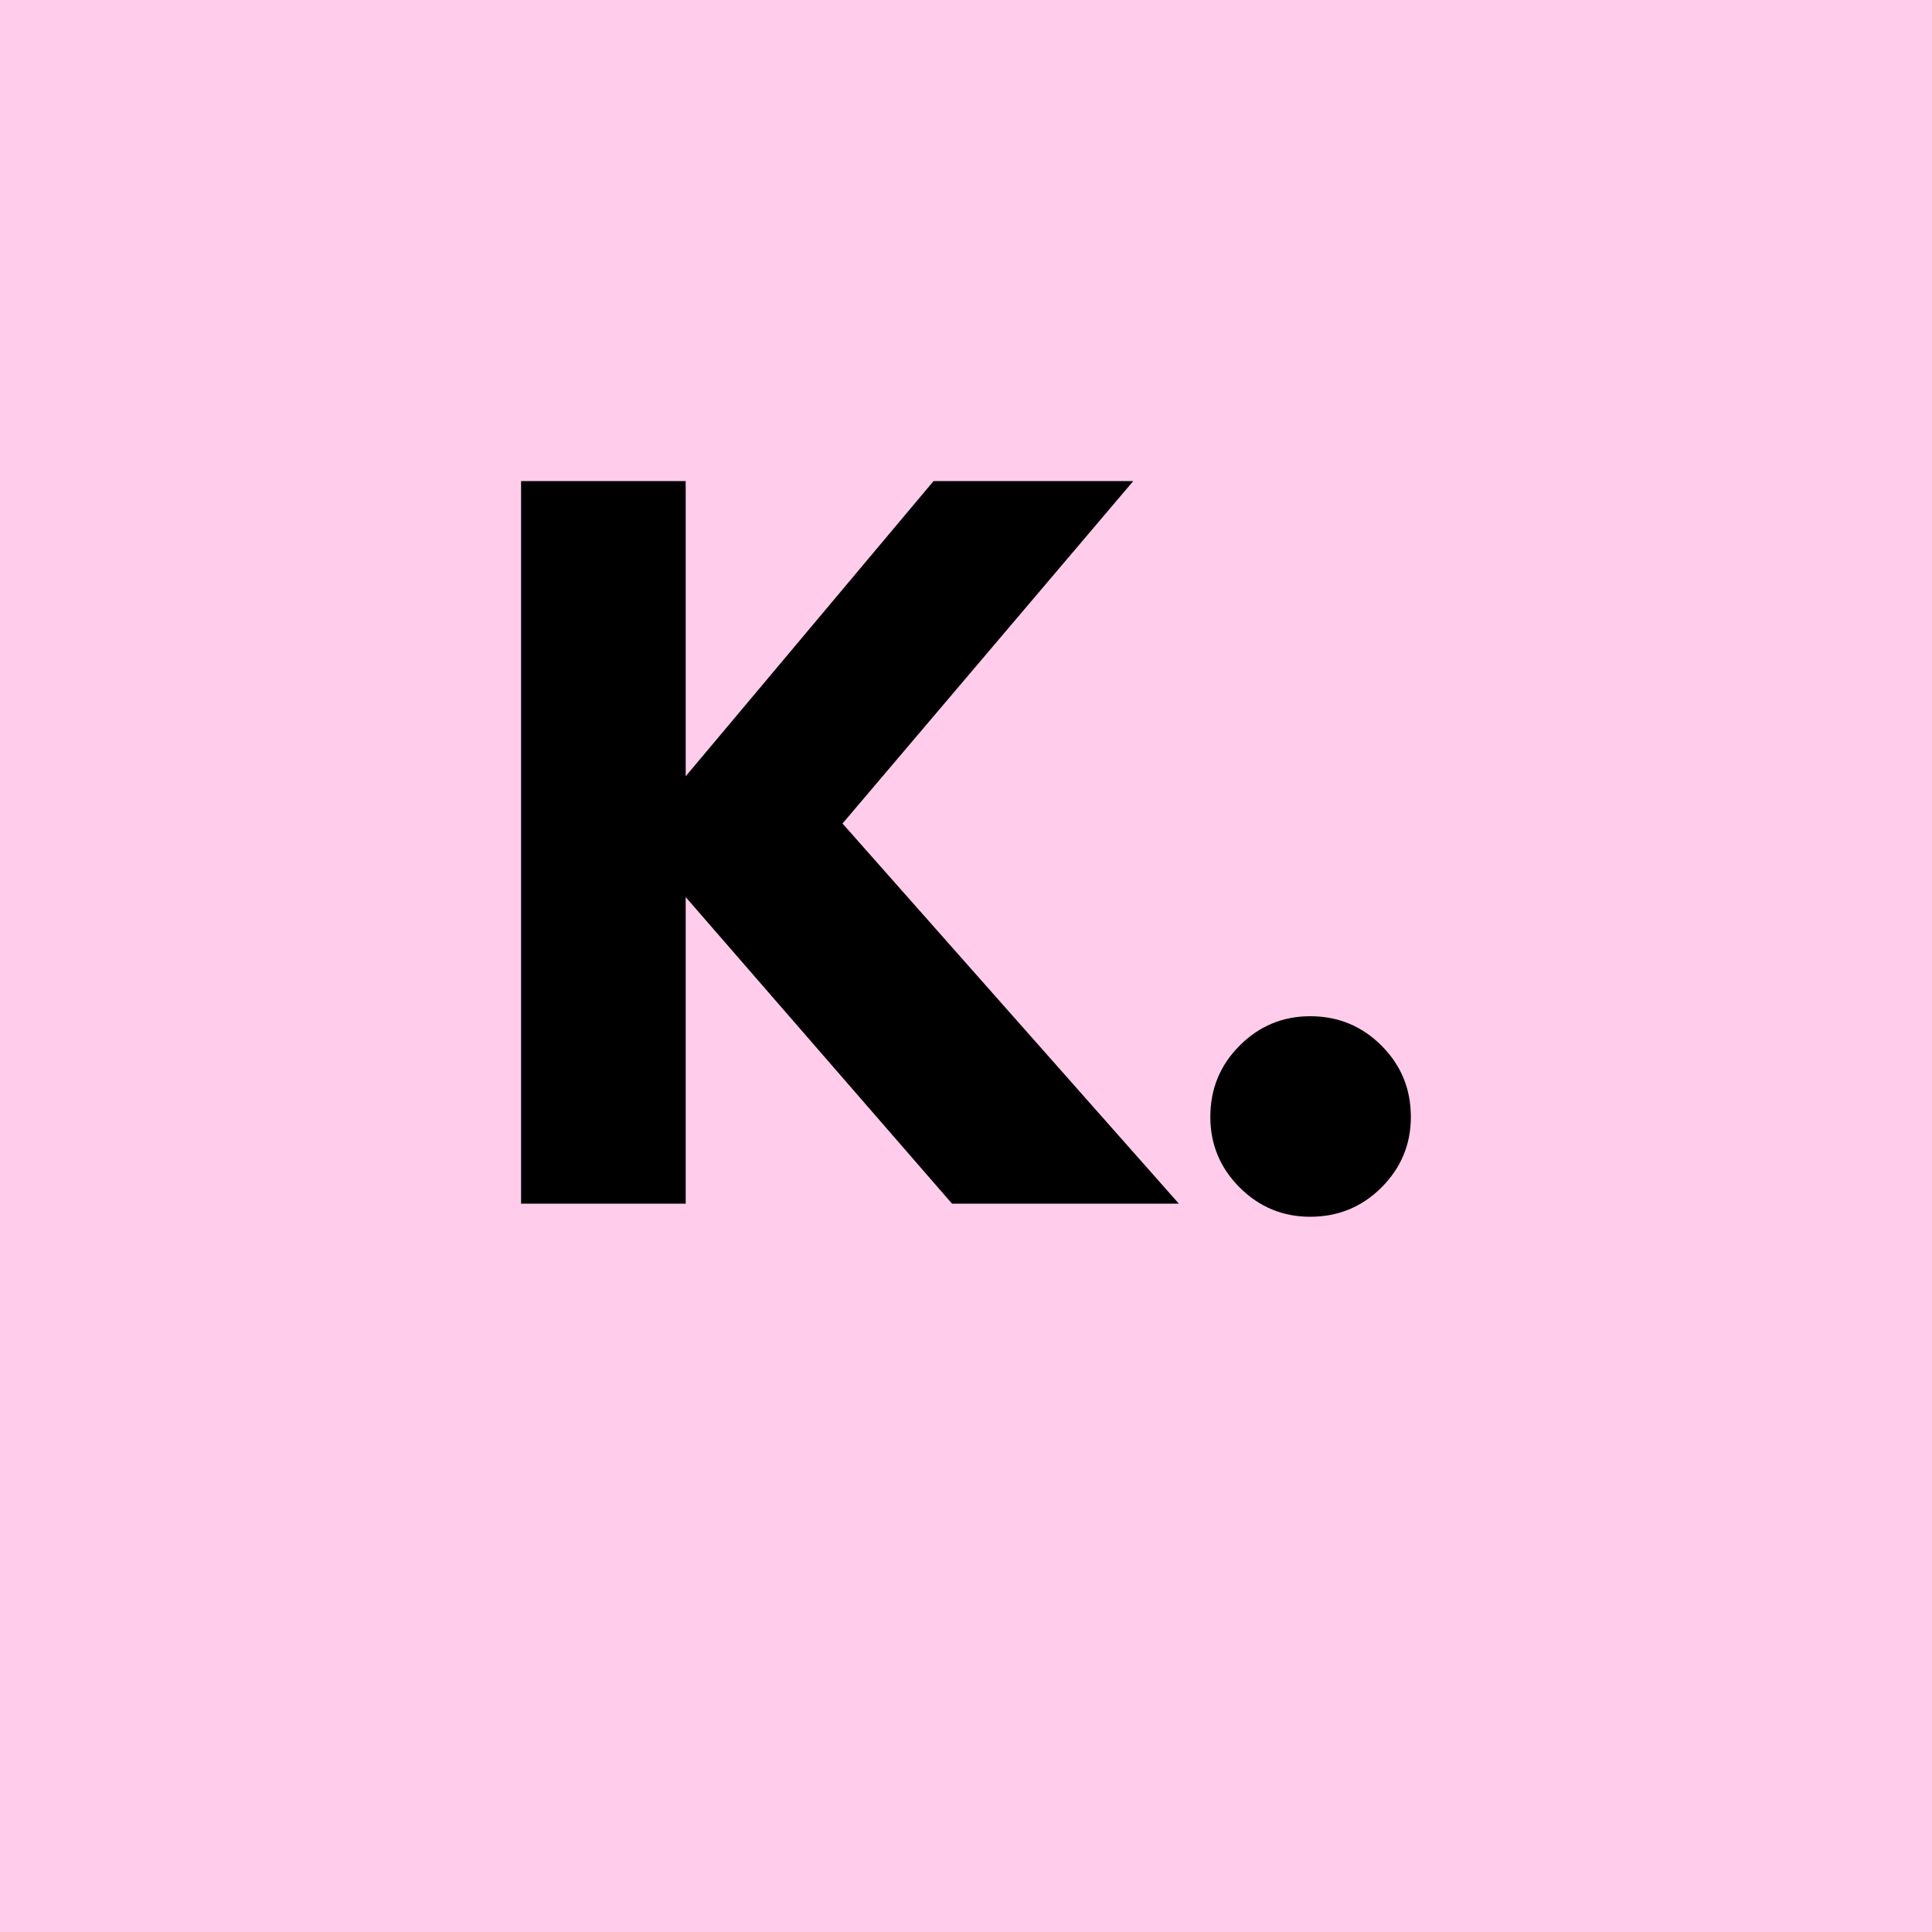 <svg xmlns="http://www.w3.org/2000/svg" xmlns:xlink="http://www.w3.org/1999/xlink" width="500" zoomAndPan="magnify" viewBox="0 0 375 375" height="500" preserveAspectRatio="xMidYMid meet" version="1.2"><defs/><g id="f528a81e8c"><rect x="0" width="375" y="0" height="375" style="fill:#ffffff;fill-opacity:1;stroke:none;"/><rect x="0" width="375" y="0" height="375" style="fill:#ffcceb;fill-opacity:1;stroke:none;"/><g style="fill:#000000;fill-opacity:1;"><g transform="translate(90.937, 233.625)"><path style="stroke:none" d="M 137.875 0 L 93.844 0 L 42.156 -59.5 L 42.156 0 L 10.203 0 L 10.203 -140.25 L 42.156 -140.25 L 42.156 -82.953 L 90.266 -140.25 L 129.031 -140.25 L 72.594 -73.781 Z M 137.875 0 "/></g></g><g style="fill:#000000;fill-opacity:1;"><g transform="translate(224.721, 233.625)"><path style="stroke:none" d="M 29.578 -36.375 C 35.016 -36.375 39.629 -34.473 43.422 -30.672 C 47.223 -26.879 49.125 -22.266 49.125 -16.828 C 49.125 -11.504 47.223 -6.941 43.422 -3.141 C 39.629 0.648 35.016 2.547 29.578 2.547 C 24.254 2.547 19.691 0.648 15.891 -3.141 C 12.098 -6.941 10.203 -11.504 10.203 -16.828 C 10.203 -22.266 12.098 -26.879 15.891 -30.672 C 19.691 -34.473 24.254 -36.375 29.578 -36.375 Z M 29.578 -36.375 "/></g></g></g></svg>